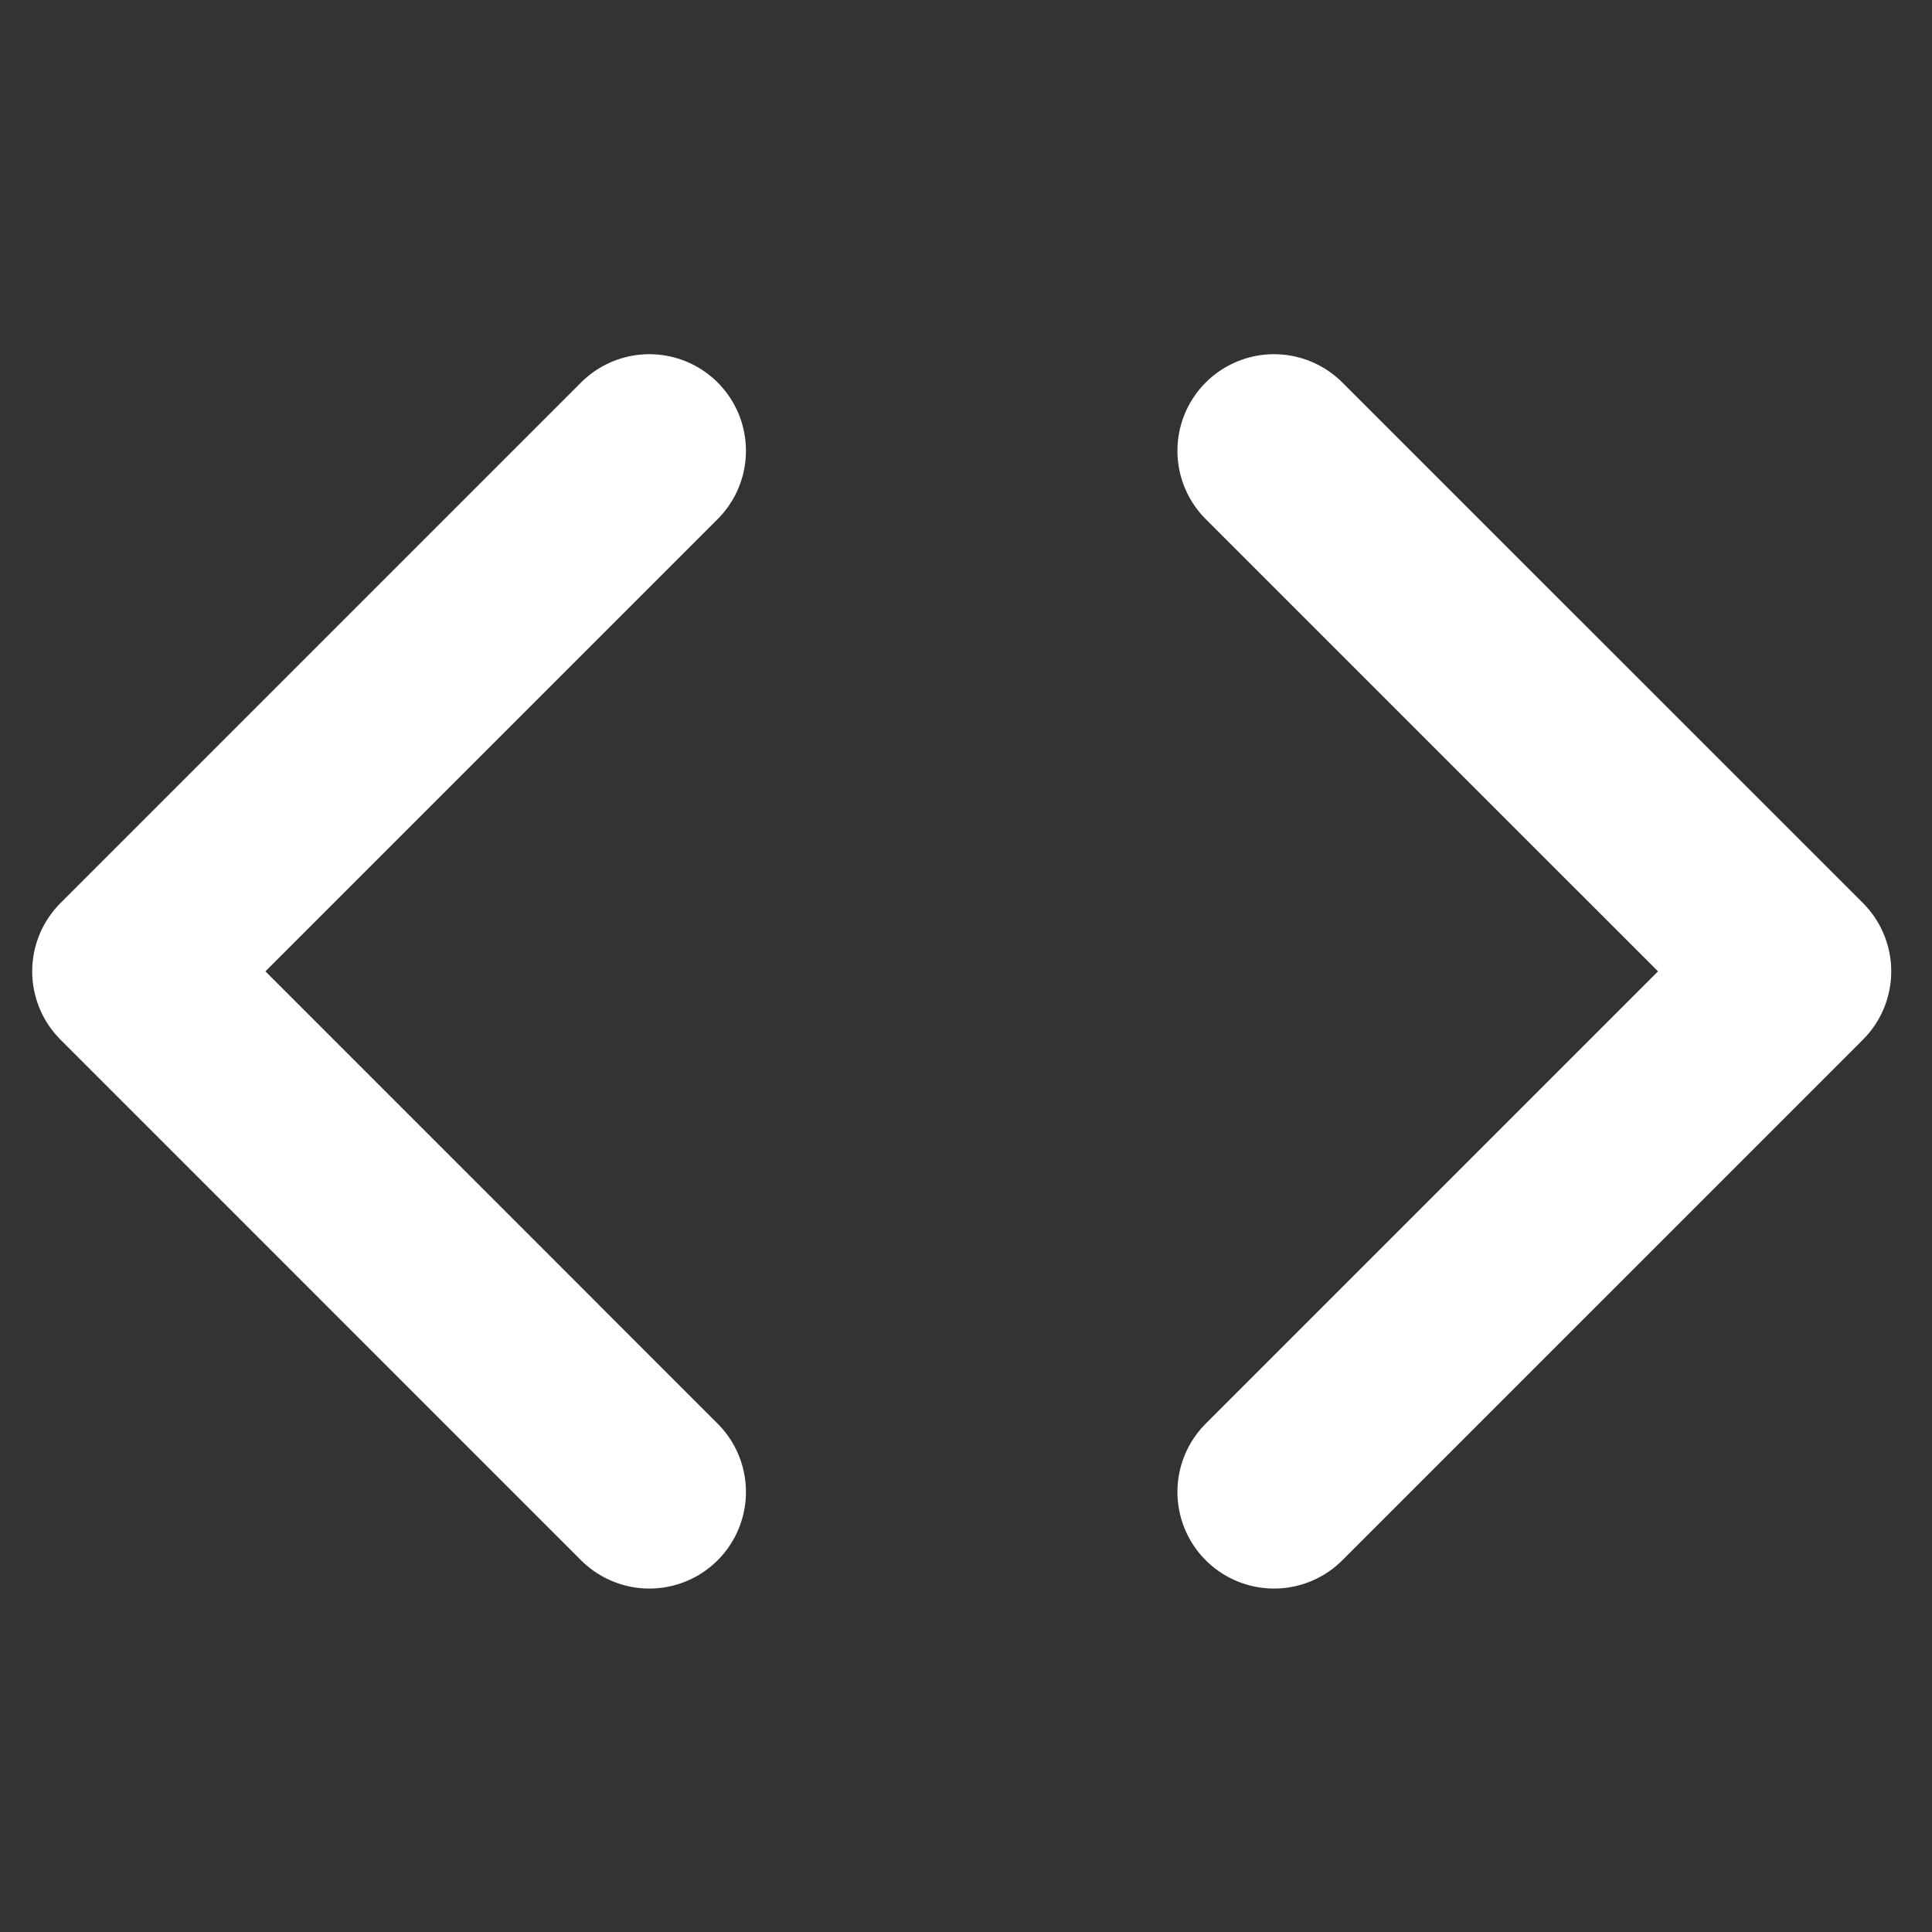 <svg width="30" height="30" viewBox="0 0 30 30" fill="none" xmlns="http://www.w3.org/2000/svg">
<rect x="0" y="0" width="30" height="30" fill="#333333" stroke="none"/>
<path d="M10.083 7L2 15.083L10.083 23.167" stroke="white" stroke-width="3" stroke-linecap="round" stroke-linejoin="round"/>
<path d="M19.783 7L27.867 15.083L19.783 23.167" stroke="white" stroke-width="3" stroke-linecap="round" stroke-linejoin="round"/>
</svg>
